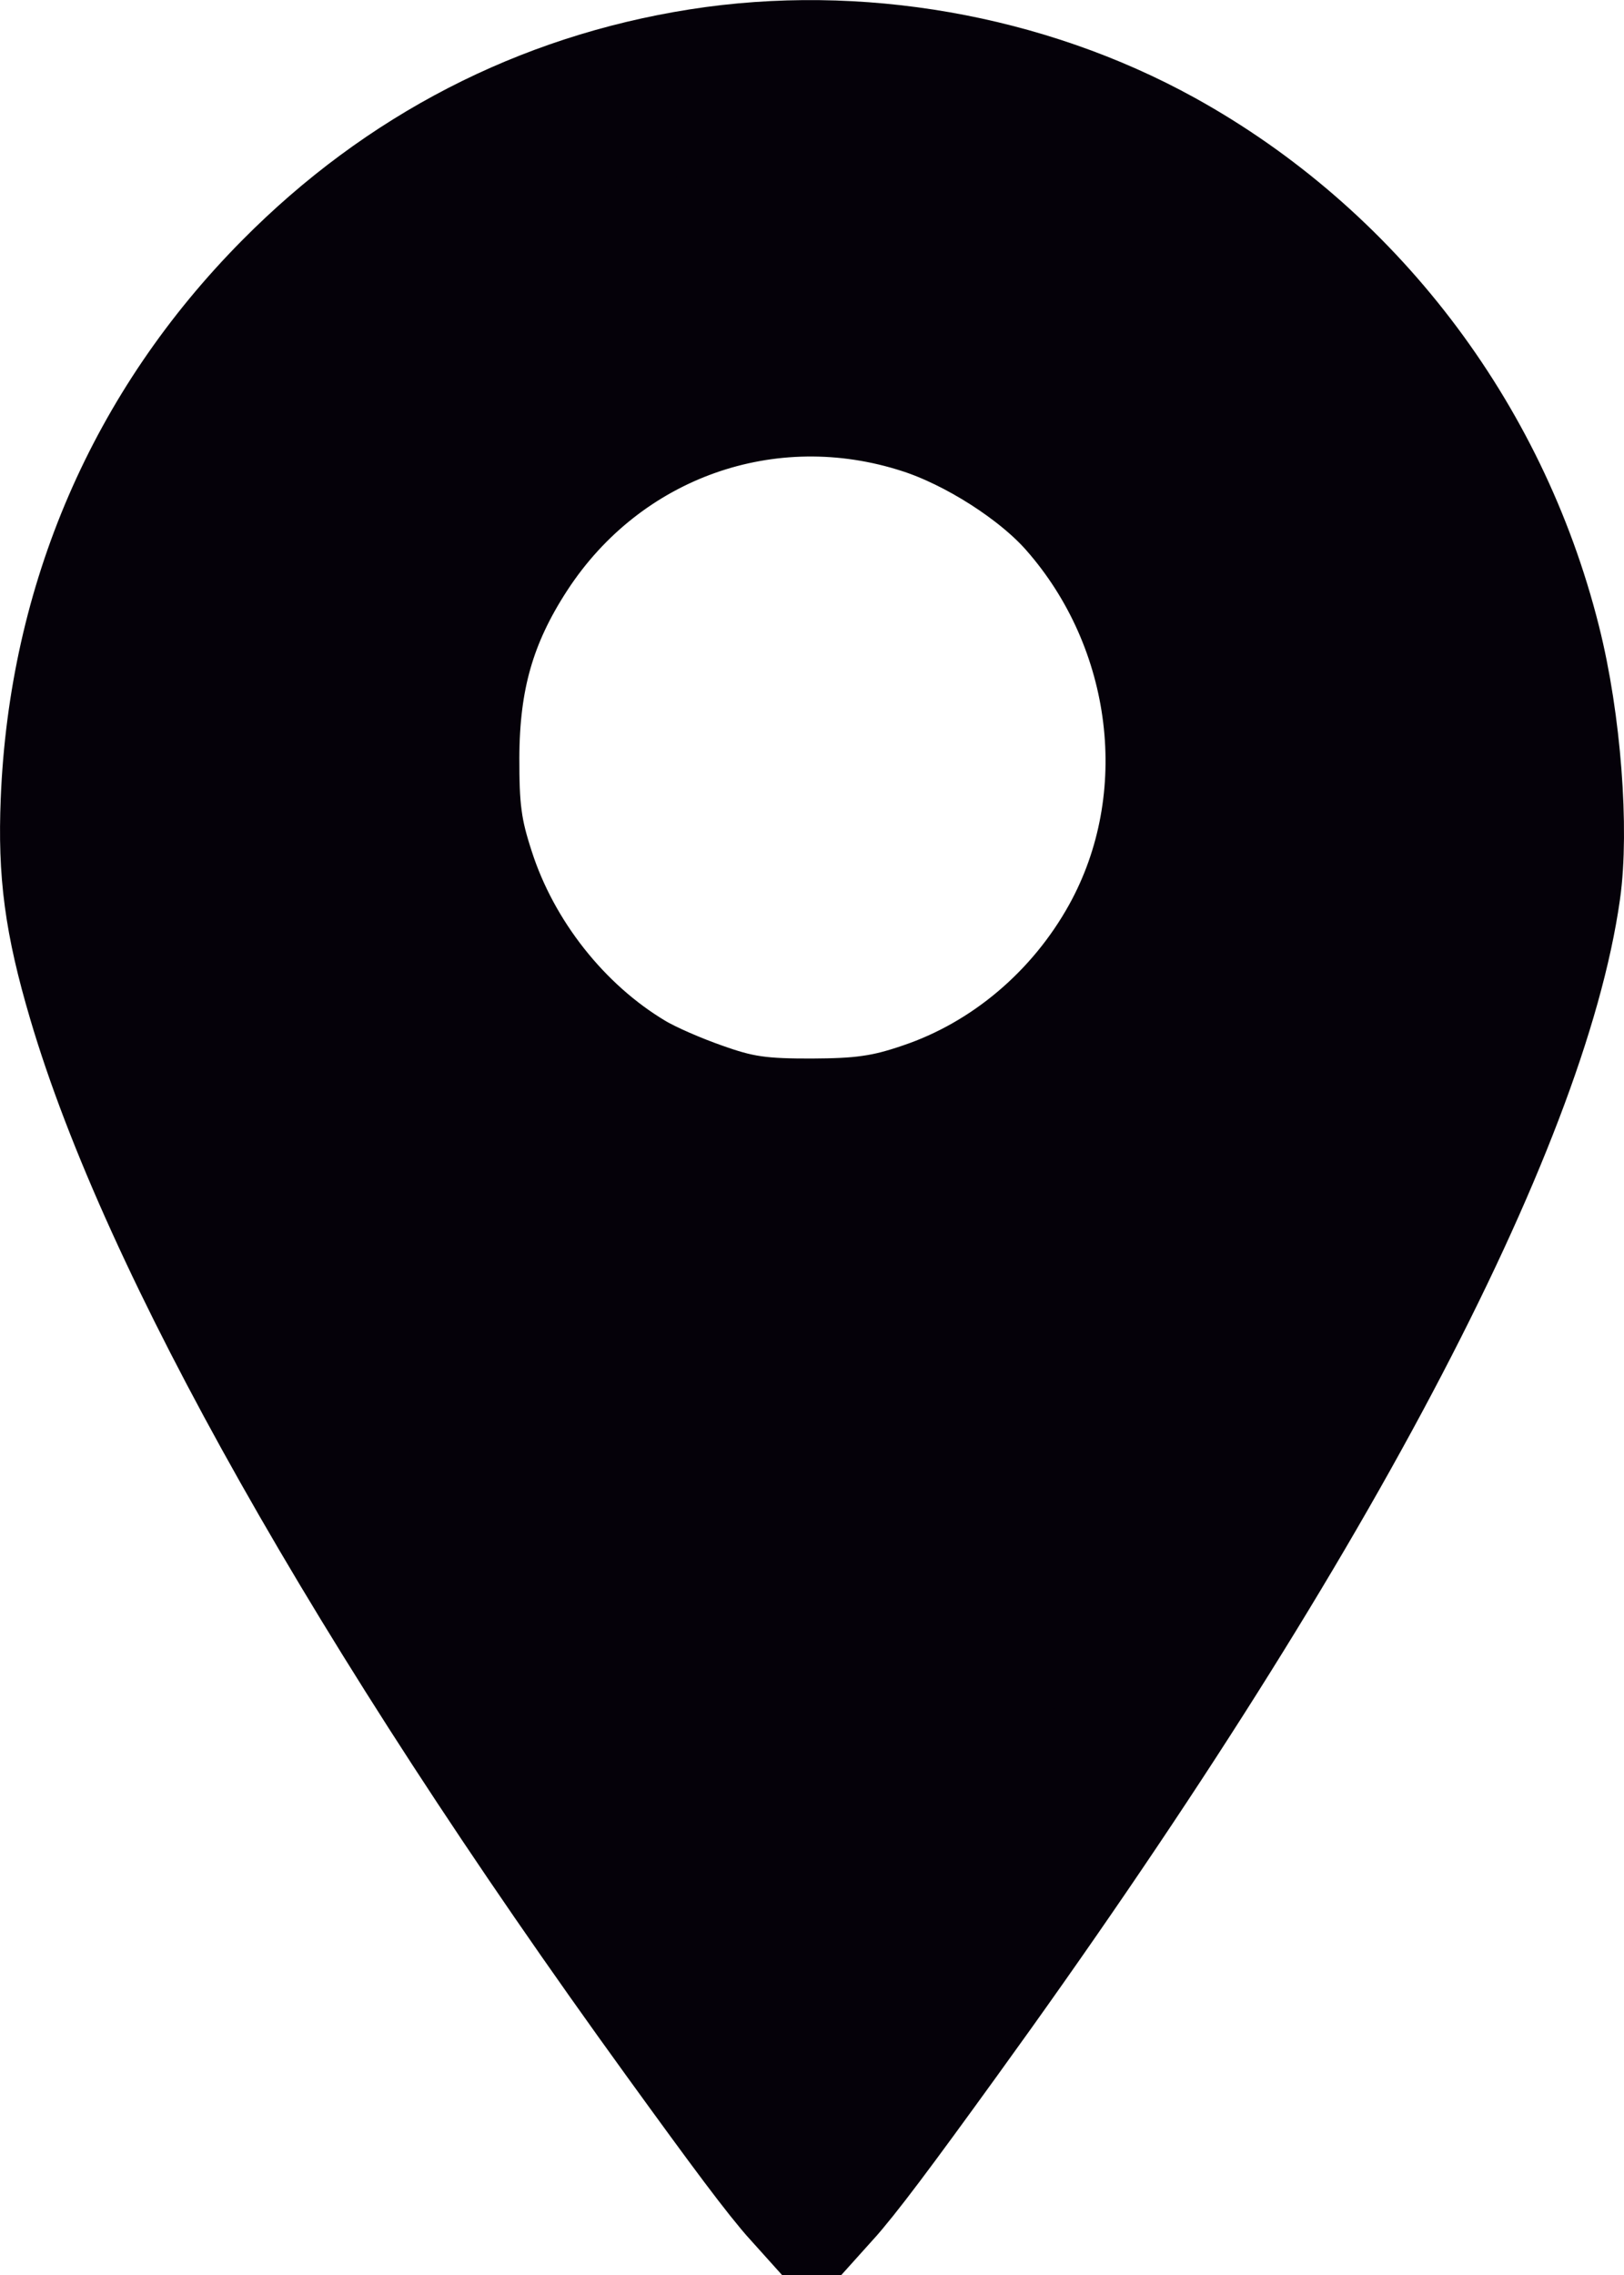 <?xml version="1.0" encoding="UTF-8"?> <svg xmlns="http://www.w3.org/2000/svg" width="10" height="14" viewBox="0 0 10 14" fill="none"><path d="M4.323 0.552C5.268 0.403 6.284 0.581 7.116 1.04C8.225 1.653 9.045 2.72 9.36 3.971C9.485 4.464 9.53 5.116 9.48 5.466C9.382 6.159 9.016 7.133 8.375 8.343C7.739 9.544 6.849 10.943 5.735 12.481C5.33 13.041 5.125 13.315 4.998 13.456C4.871 13.315 4.667 13.04 4.262 12.481C2.361 9.858 1.101 7.607 0.665 6.128C0.524 5.651 0.487 5.36 0.504 4.937V4.936C0.552 3.738 1.016 2.668 1.846 1.831C2.536 1.134 3.378 0.701 4.323 0.552ZM5.714 2.425C4.714 2.099 3.65 2.478 3.075 3.359C2.805 3.773 2.699 4.156 2.698 4.665C2.698 4.81 2.7 4.931 2.716 5.05C2.732 5.175 2.762 5.28 2.799 5.394C2.972 5.931 3.358 6.423 3.84 6.711C3.948 6.776 4.141 6.857 4.278 6.905C4.388 6.944 4.491 6.977 4.618 6.995C4.736 7.012 4.858 7.014 4.999 7.014C5.14 7.013 5.26 7.01 5.378 6.993C5.502 6.976 5.606 6.946 5.718 6.908C6.268 6.723 6.736 6.323 7.021 5.809C7.506 4.933 7.361 3.812 6.694 3.055C6.464 2.793 6.053 2.535 5.714 2.425Z" fill="#050109" stroke="#050109"></path></svg> 
